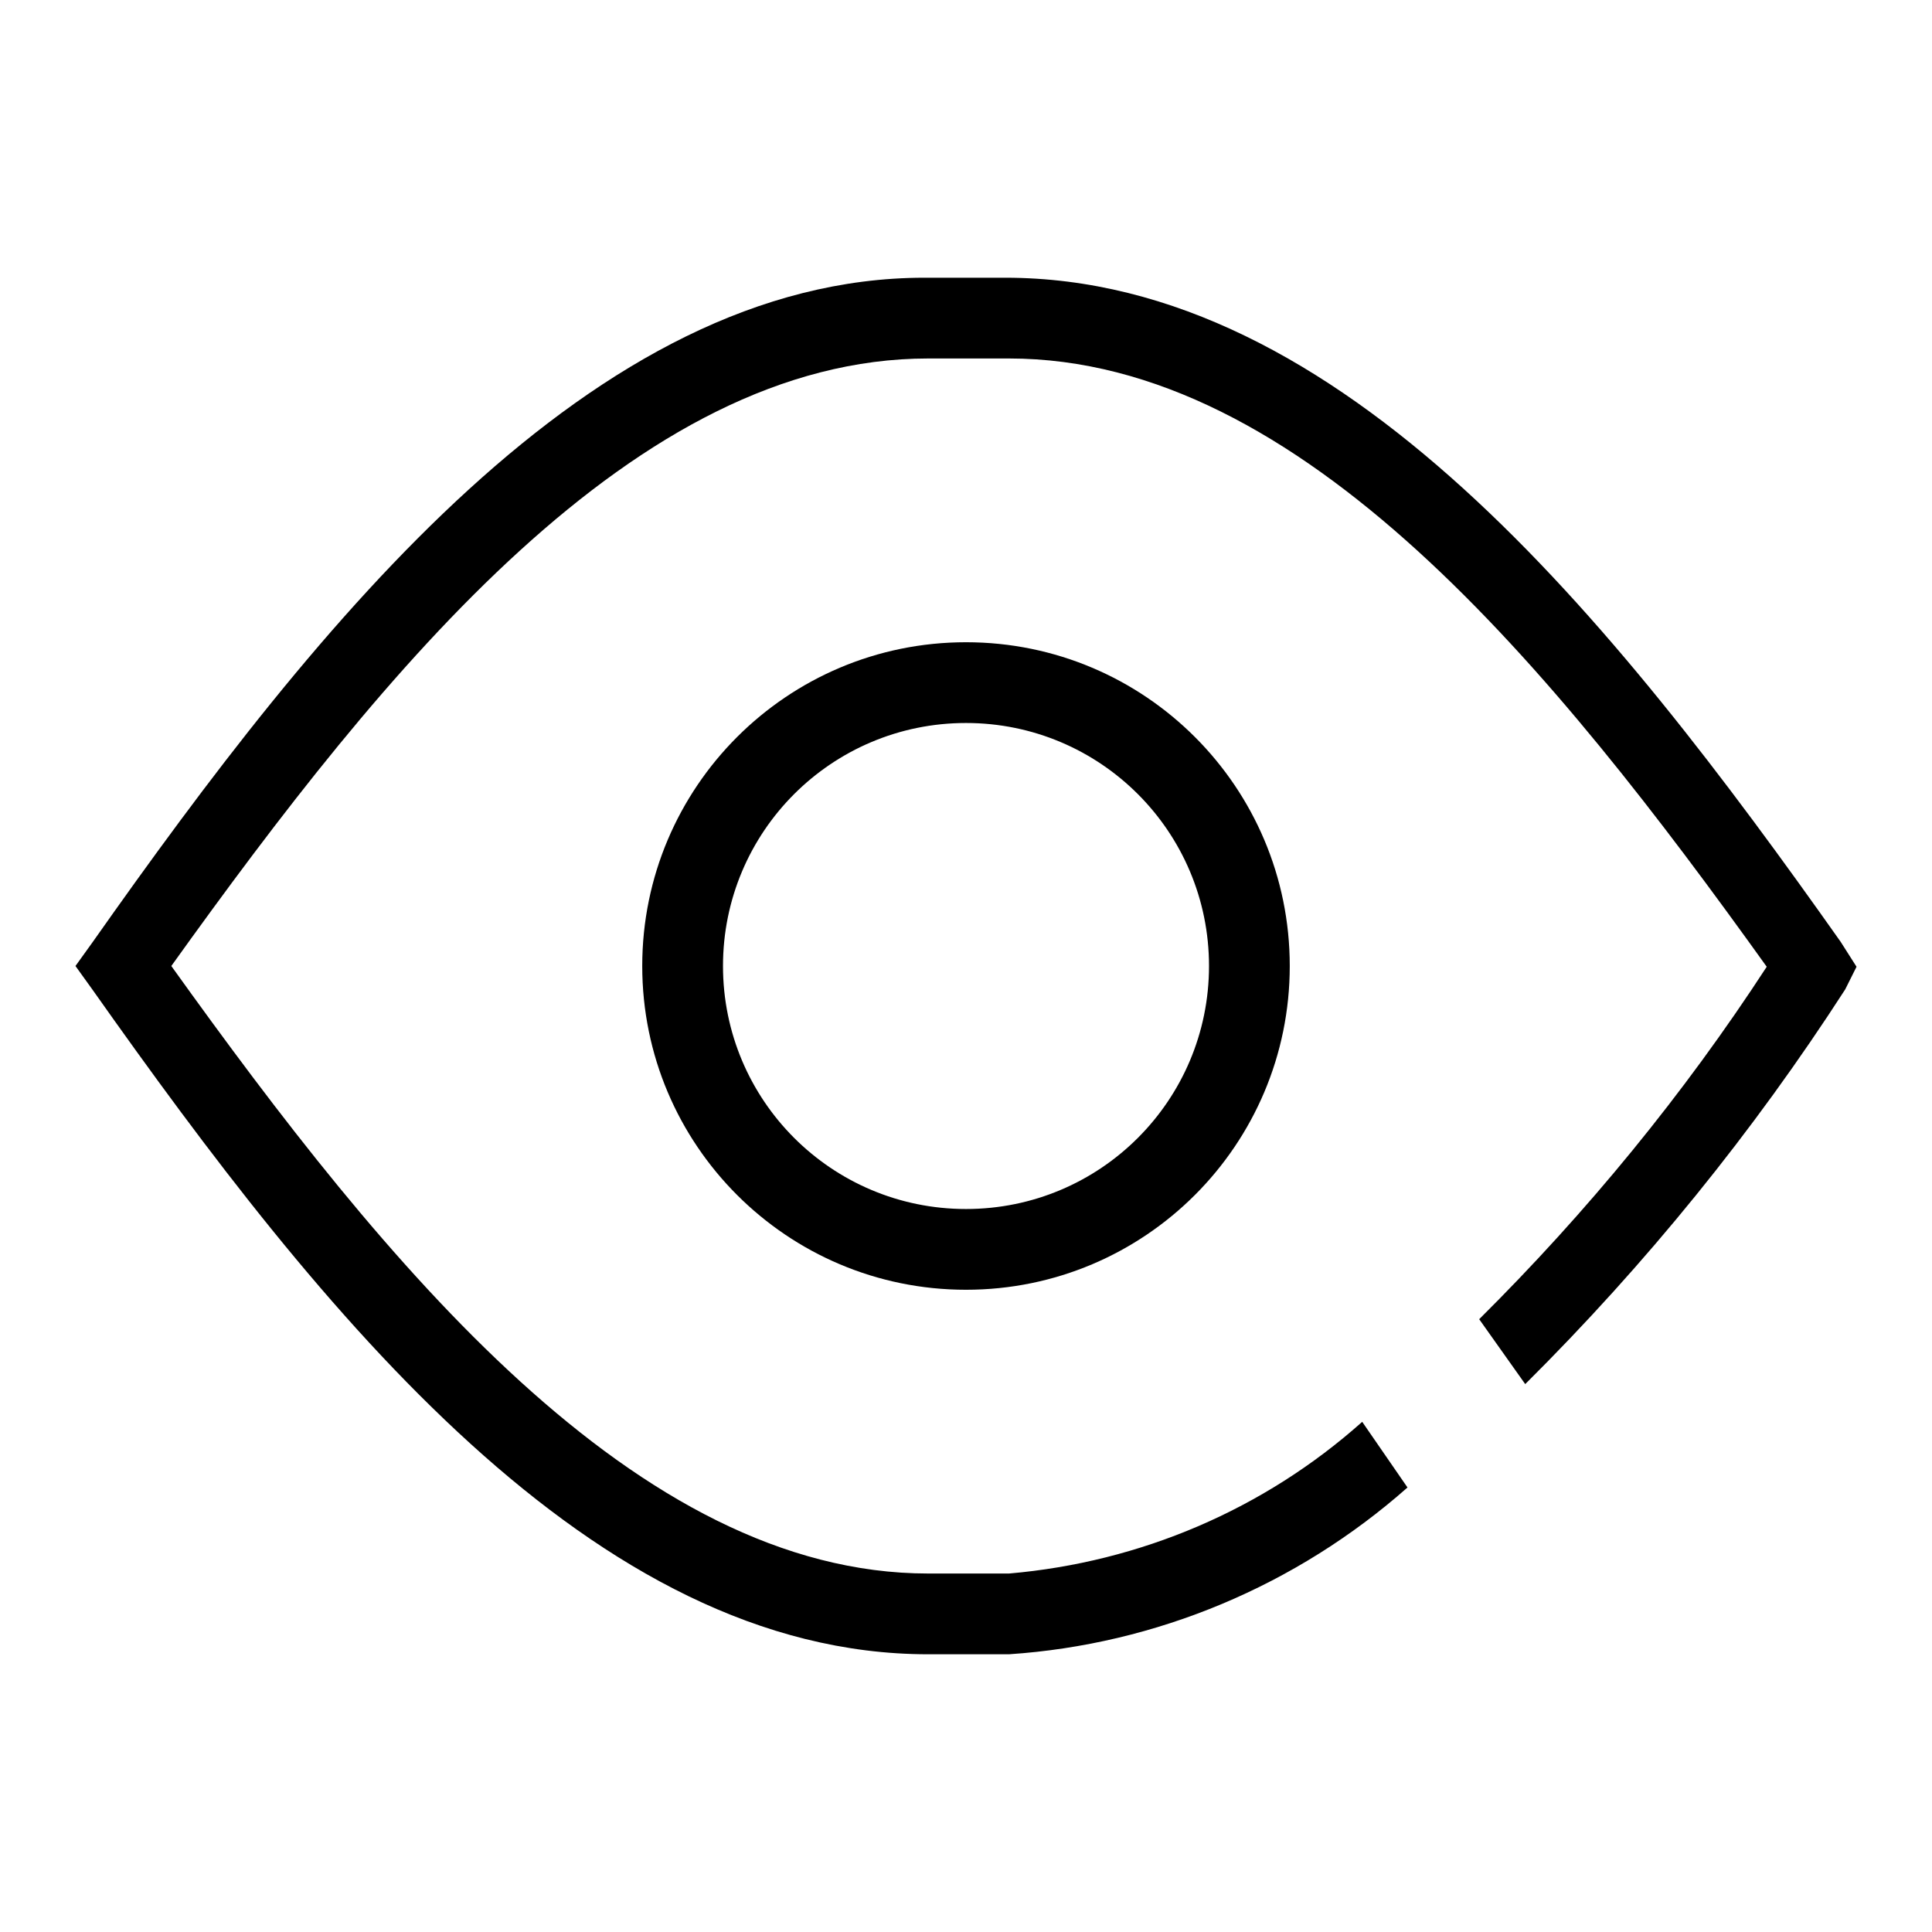 <?xml version="1.0" encoding="utf-8"?>
<!-- Svg Vector Icons : http://www.onlinewebfonts.com/icon -->
<!DOCTYPE svg PUBLIC "-//W3C//DTD SVG 1.1//EN" "http://www.w3.org/Graphics/SVG/1.1/DTD/svg11.dtd">
<svg version="1.1" xmlns="http://www.w3.org/2000/svg" xmlns:xlink="http://www.w3.org/1999/xlink" x="0px" y="0px" viewBox="0 0 256 256" enable-background="new 0 0 256 256" xml:space="preserve">
<g> <path fill="#000000" d="M128,170.9c-23.7,0-42.9-19.2-42.9-42.9c0-23.7,19.2-42.9,42.9-42.9c23.7,0,42.9,19.2,42.9,42.9 C170.9,151.7,151.7,170.9,128,170.9L128,170.9z M128,95.8c-17.8,0-32.2,14.4-32.2,32.2s14.4,32.2,32.2,32.2 c17.8,0,32.2-14.4,32.2-32.2l0,0C160.2,110.2,145.8,95.8,128,95.8z"/> <path fill="#000000" d="M243.9,124.8c-30.3-42.9-66.2-88-110.7-88h-10.7c-44,0-80.2,45.4-110.2,88L10,128l2.3,3.2 c30.3,42.9,66.2,88,110.7,88h10.7c19.5-1.3,38.1-9.1,52.8-22.1l-6-8.7c-13,11.6-29.4,18.6-46.8,20.1H123c-38.7,0-72-41-100.3-80.5 C51,88.5,84.2,47.5,123,47.5h10.7c38.8,0,72.1,41.1,100.4,80.6c-11,16.9-23.8,32.5-38.1,46.7l6.1,8.6c16-15.9,30.2-33.4,42.4-52.3 l1.5-3L243.9,124.8z"/></g>
</svg>